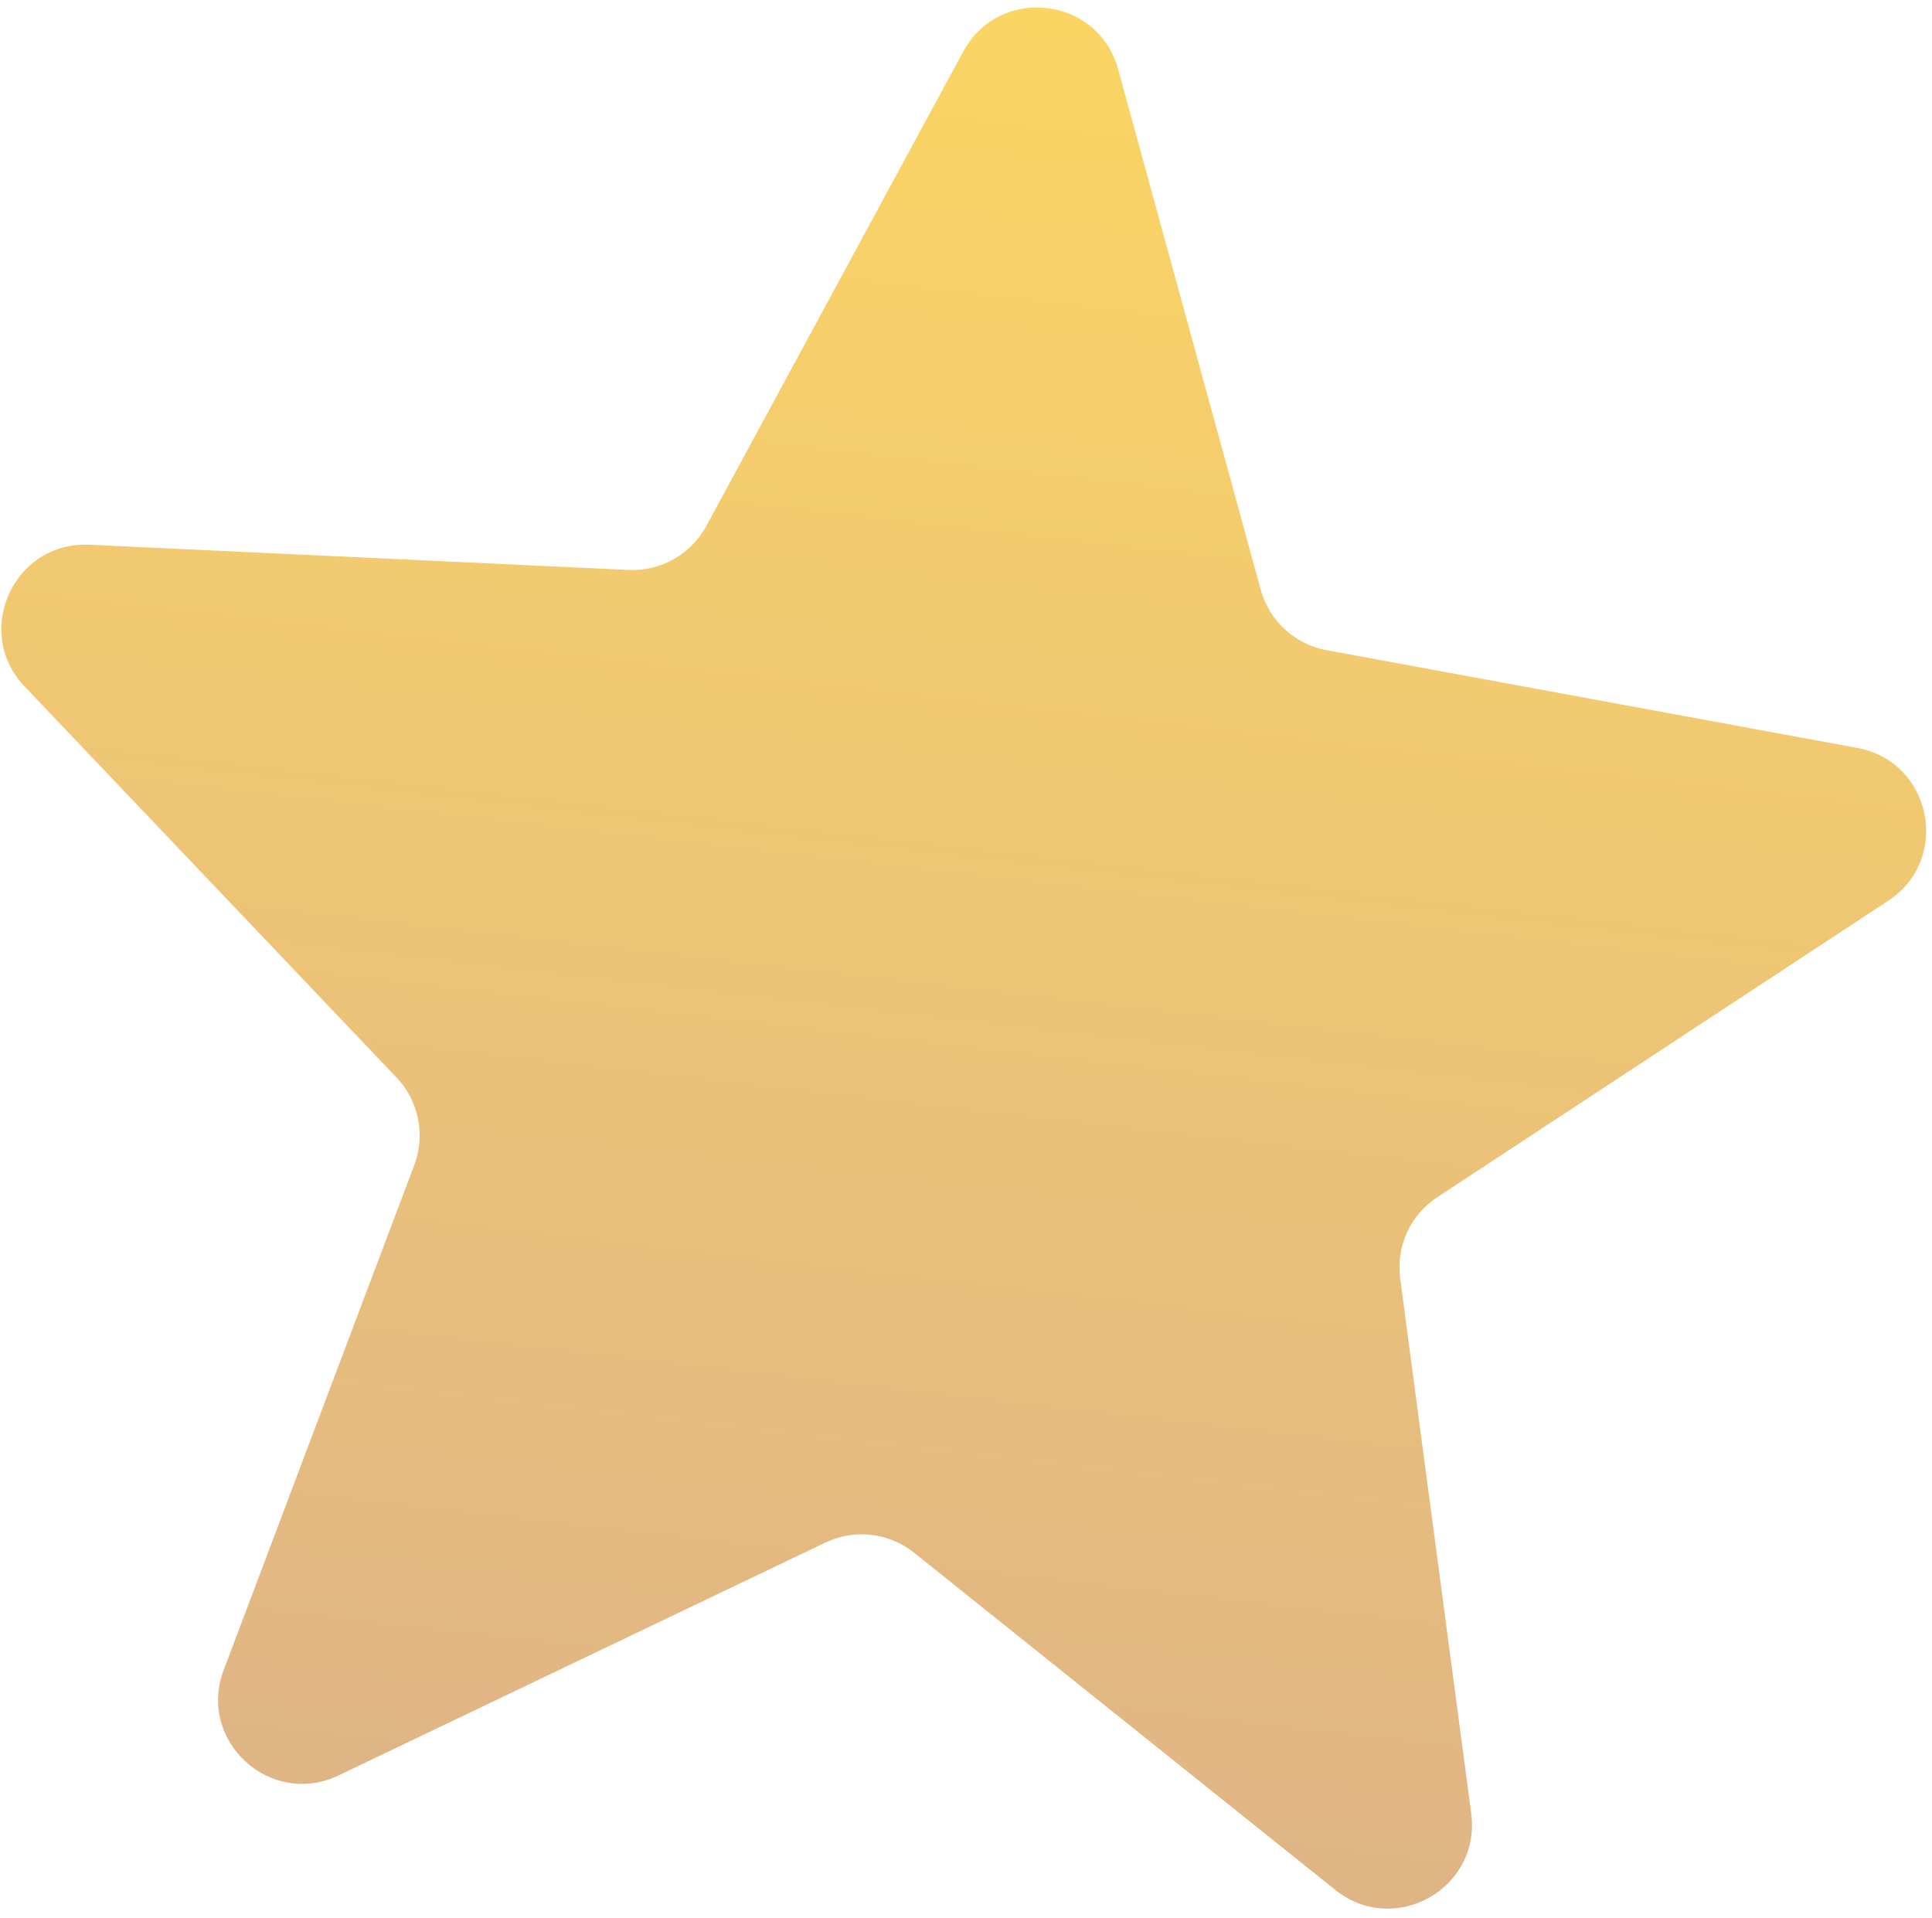 <?xml version="1.0" encoding="UTF-8"?> <svg xmlns="http://www.w3.org/2000/svg" width="138" height="137" viewBox="0 0 138 137" fill="none"><path d="M68.806 3.678C71.382 -1.078 78.44 -0.267 79.869 4.95L90.055 42.128C90.664 44.349 92.49 46.026 94.755 46.443L132.666 53.426C137.985 54.406 139.395 61.369 134.875 64.34L102.664 85.517C100.74 86.782 99.709 89.037 100.012 91.32L105.087 129.533C105.798 134.895 99.611 138.387 95.389 135.007L65.296 110.916C63.498 109.477 61.034 109.194 58.957 110.188L24.182 126.822C19.303 129.156 14.069 124.35 15.979 119.291L29.591 83.225C30.405 81.071 29.913 78.641 28.326 76.972L1.759 49.039C-1.968 45.12 0.985 38.658 6.387 38.911L44.894 40.712C47.194 40.819 49.354 39.601 50.45 37.575L68.806 3.678Z" fill="url(#paint0_linear_353_1605)"></path><defs><linearGradient id="paint0_linear_353_1605" x1="75.921" y1="-9.461" x2="57.079" y2="154.46" gradientUnits="userSpaceOnUse"><stop stop-color="#FDD761"></stop><stop offset="1" stop-color="#DBAF8C"></stop></linearGradient></defs></svg> 